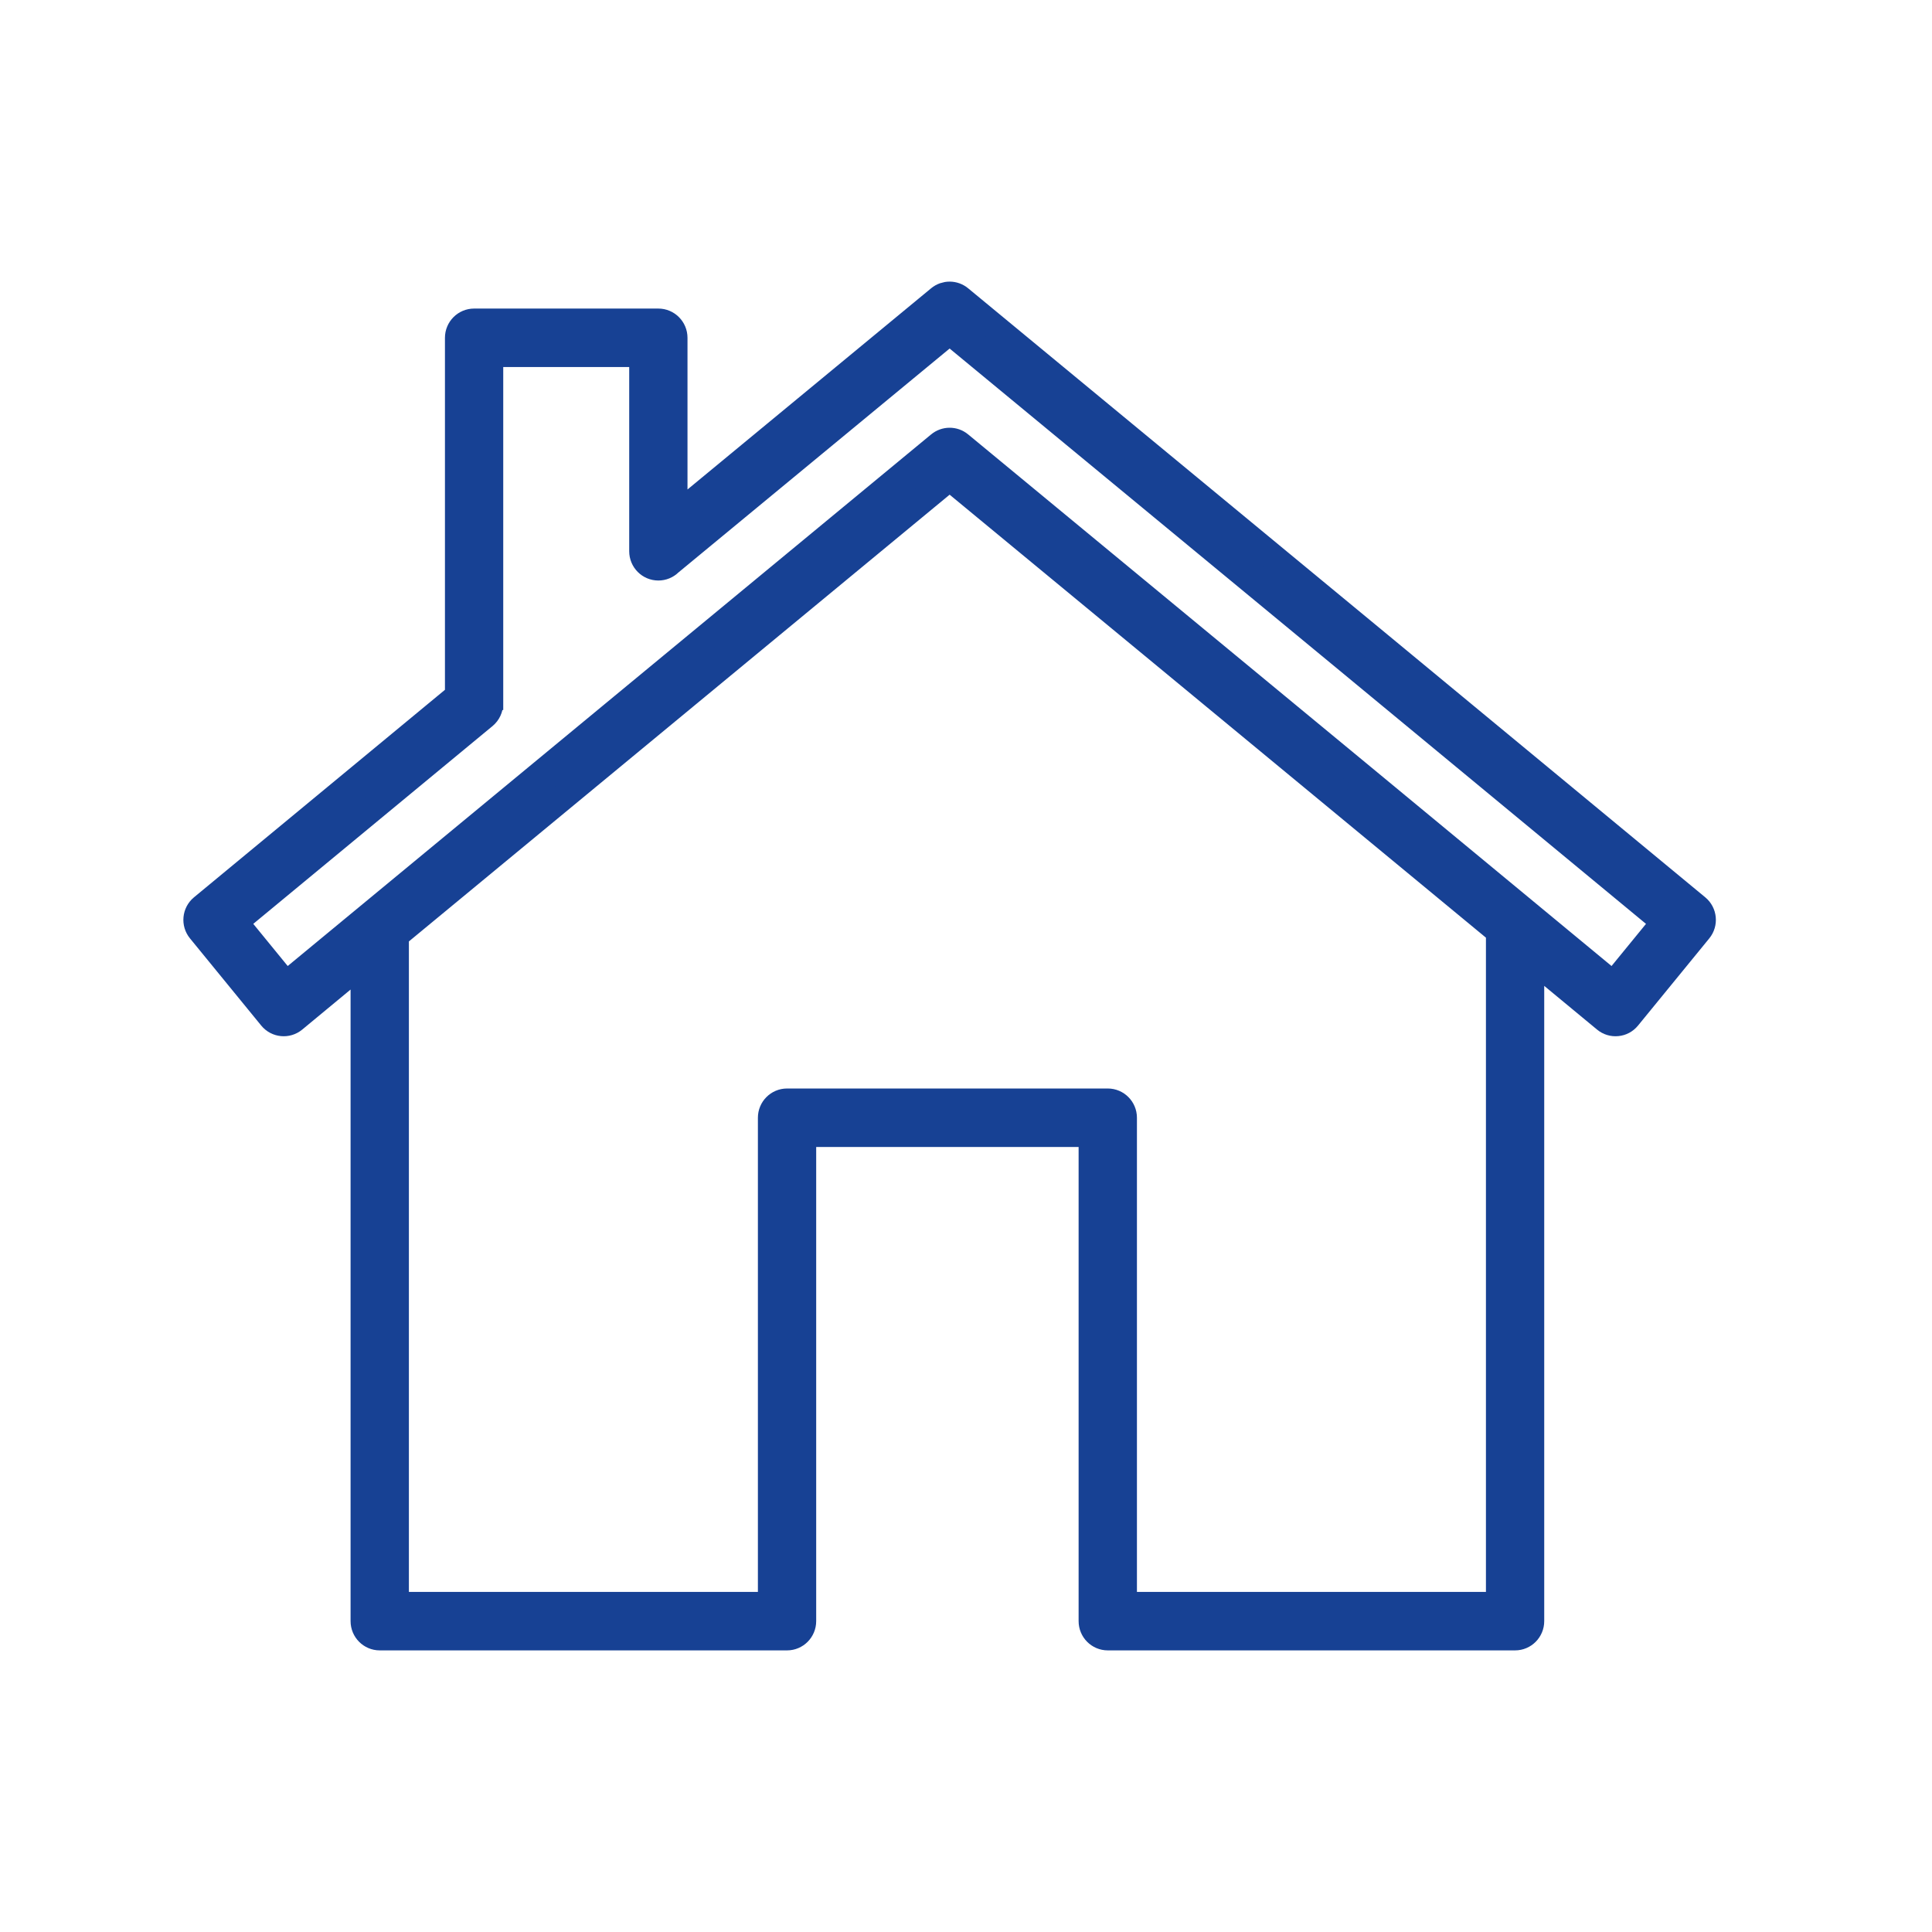 <?xml version="1.0" encoding="UTF-8"?>
<svg width="59px" height="59px" viewBox="0 0 59 59" version="1.1" xmlns="http://www.w3.org/2000/svg" xmlns:xlink="http://www.w3.org/1999/xlink">
    <title>Home assistancce cover 2</title>
    <defs>
        <polygon id="path-1" points="-8.51781753e-15 0 1036.503 0 1036.503 918.042 -8.51781753e-15 918.042"></polygon>
    </defs>
    <g id="Home-assistancce-cover" stroke="none" stroke-width="1" fill="none" fill-rule="evenodd">
        <g id="Group-3" transform="translate(-489, -430)">
            <mask id="mask-2" fill="white">
                <use xlink:href="#path-1"></use>
            </mask>
            <g id="Clip-2"></g>
            <path d="M618.785,179.205 L525.241,102.414 C521.161,99.067 515.252,99.093 511.191,102.478 L61.546,471.676 L26.435,428.978 L198.008,288.017 C200.547,285.924 202.006,282.829 202.006,279.531 L202.006,275.031 L202.062,275.031 L202.062,40.493 L306.789,40.493 L306.789,175.443 C306.789,181.527 311.739,186.477 317.822,186.477 C320.707,186.477 323.44,185.368 325.517,183.353 L325.796,183.104 L518.26,25.197 L586.935,81.539 C716.703,188.013 863.784,308.693 1006.608,426.121 L1010.084,428.979 L974.972,471.676 L971.496,468.818 C860.13,377.253 749.952,286.819 618.785,179.205 L618.785,179.205 Z M896.309,895.974 L638.116,895.974 L638.116,562.769 C638.116,556.685 633.166,551.735 627.082,551.735 L406.377,551.735 C400.292,551.735 395.343,556.685 395.343,562.769 L395.343,895.974 L137.149,895.974 L137.149,437.986 L518.259,125.117 L658.157,239.92 C735.684,303.545 815.851,369.336 894.666,434.086 L896.309,435.436 L896.309,895.974 Z M918.378,453.58 L969.502,495.598 C971.769,497.466 974.625,498.34 977.541,498.054 C980.455,497.771 983.083,496.372 984.94,494.117 L1034.007,434.449 C1037.856,429.777 1037.177,422.84 1032.495,418.982 C887.147,299.455 739.584,178.374 600.898,64.601 L525.327,2.578 C521.254,-0.834 515.36,-0.857 511.278,2.494 L328.856,152.188 L328.856,29.458 C328.856,23.374 323.907,18.424 317.822,18.424 L191.029,18.424 C184.945,18.424 179.995,23.374 179.995,29.458 L179.995,274.372 L3.993,418.986 C-0.673,422.83 -1.349,429.771 2.49,434.454 L51.553,494.119 C55.408,498.778 62.349,499.447 67.014,495.602 L115.053,456.098 L115.053,907.008 C115.053,913.092 120.015,918.042 126.115,918.042 L406.377,918.042 C412.46,918.042 417.41,913.092 417.41,907.008 L417.41,573.831 L616.019,573.831 L616.019,907.008 C616.019,913.092 620.982,918.042 627.082,918.042 L907.344,918.042 C913.428,918.042 918.378,913.092 918.378,907.008 L918.378,453.58 Z" id="Fill-1" fill="#000000" mask="url(#mask-2)"></path>
        </g>
        <g id="Group-3" transform="translate(6, 9)" fill="#174194" stroke="#174194" stroke-width="0.8">
            <path d="M27.462,8.003 L23.31,4.574 C23.129,4.424 22.867,4.426 22.687,4.577 L2.731,21.065 L1.173,19.158 L8.788,12.863 C8.9,12.769 8.965,12.631 8.965,12.484 L8.965,12.283 L8.968,12.283 L8.968,1.808 L13.615,1.808 L13.615,7.835 C13.615,8.107 13.835,8.328 14.105,8.328 C14.233,8.328 14.354,8.279 14.446,8.189 L14.459,8.177 L23,1.125 L26.048,3.642 C31.807,8.397 38.335,13.786 44.673,19.031 L44.828,19.158 L43.269,21.065 L43.115,20.938 C38.173,16.848 33.283,12.809 27.462,8.003 L27.462,8.003 Z M39.778,40.014 L28.32,40.014 L28.32,25.133 C28.32,24.862 28.1,24.641 27.83,24.641 L18.035,24.641 C17.765,24.641 17.545,24.862 17.545,25.133 L17.545,40.014 L6.087,40.014 L6.087,19.561 L23,5.588 L29.209,10.715 C32.65,13.556 36.207,16.495 39.705,19.386 L39.778,19.447 L39.778,40.014 Z M40.758,20.257 L43.027,22.134 C43.127,22.217 43.254,22.256 43.383,22.243 C43.513,22.231 43.629,22.168 43.712,22.067 L45.889,19.403 C46.06,19.194 46.03,18.884 45.822,18.712 C39.372,13.374 32.823,7.966 26.668,2.885 L23.314,0.115 C23.133,-0.037 22.872,-0.038 22.691,0.111 L14.595,6.797 L14.595,1.316 C14.595,1.044 14.375,0.823 14.105,0.823 L8.478,0.823 C8.208,0.823 7.988,1.044 7.988,1.316 L7.988,12.254 L0.177,18.712 C-0.03,18.884 -0.06,19.194 0.111,19.403 L2.288,22.067 C2.459,22.276 2.767,22.305 2.974,22.134 L5.106,20.369 L5.106,40.507 C5.106,40.779 5.326,41 5.597,41 L18.035,41 C18.305,41 18.525,40.779 18.525,40.507 L18.525,25.627 L27.339,25.627 L27.339,40.507 C27.339,40.779 27.559,41 27.83,41 L40.268,41 C40.538,41 40.758,40.779 40.758,40.507 L40.758,20.257 Z" id="Fill-1"></path>
        </g>
    </g>
</svg>